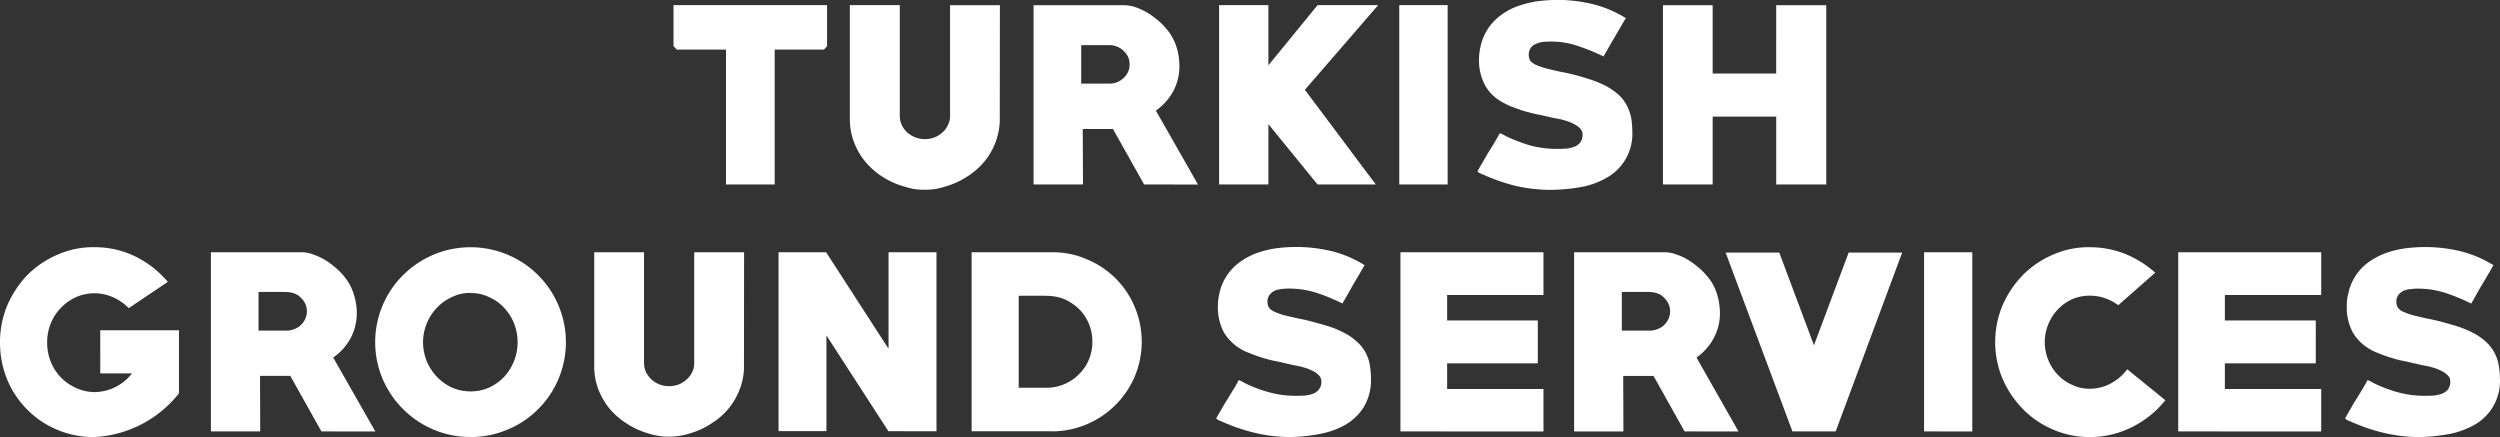 <svg xmlns="http://www.w3.org/2000/svg" width="177.474" height="31.026" viewBox="0 0 177.474 31.026">
  <rect x="0" y="0" width="177.474" height="31.026" fill="#333333" stroke="none"/>
  <path id="Combined-Shape" d="M215.113,35.726h-3.5V45.3h-3.457V35.726H204.67l-.239-.239V32.573h10.9v2.914Zm12.479,4.917a4.586,4.586,0,0,1-.289,1.626,4.688,4.688,0,0,1-.8,1.4,5.2,5.2,0,0,1-1.234,1.08,5.66,5.66,0,0,1-1.514.691,7.036,7.036,0,0,1-.744.188,5.612,5.612,0,0,1-1.5,0c-.249-.044-.486-.119-.738-.188a5.79,5.79,0,0,1-1.52-.691,5.455,5.455,0,0,1-1.221-1.08,4.916,4.916,0,0,1-.8-1.4,4.619,4.619,0,0,1-.283-1.626v-8.07h3.545V40.43a1.512,1.512,0,0,0,.142.653,1.6,1.6,0,0,0,.4.534,1.846,1.846,0,0,0,1.234.465,1.9,1.9,0,0,0,.682-.119,1.863,1.863,0,0,0,.558-.346,1.487,1.487,0,0,0,.4-.534,1.376,1.376,0,0,0,.152-.653V32.574H227.6Zm10.249,4.66-2.214-3.938H233.48l.02,3.935h-3.51V32.574h6.378a2.859,2.859,0,0,1,.937.17,5.055,5.055,0,0,1,.916.458,7.214,7.214,0,0,1,.822.644,5.5,5.5,0,0,1,.638.745,3.834,3.834,0,0,1,.5,1.1,4.712,4.712,0,0,1,.163,1.212,3.739,3.739,0,0,1-.433,1.768,3.958,3.958,0,0,1-1.24,1.385l2.993,5.25Zm-2.477-9.891h-1.992v2.732h1.992a1.564,1.564,0,0,0,.552-.1,1.524,1.524,0,0,0,.455-.288,1.413,1.413,0,0,0,.324-.44,1.192,1.192,0,0,0,.113-.546,1.268,1.268,0,0,0-.113-.534,1.428,1.428,0,0,0-.324-.427,1.153,1.153,0,0,0-.455-.289,1.435,1.435,0,0,0-.552-.108Zm13.887,3.171,5.033,6.719h-4.132l-3.491-4.282V45.3h-3.5V32.573h3.5v4.271l3.491-4.271h4.3Zm6.7,6.719V32.573h3.435V45.3Zm10.778.384A11.454,11.454,0,0,1,264.2,45.4a13.393,13.393,0,0,1-2.4-.848s-.072-.025-.167-.062c-.081-.069-.128-.1-.128-.113a.4.4,0,0,1,.072-.126,2.024,2.024,0,0,1,.159-.288c.064-.12.142-.239.23-.4.088-.145.17-.3.258-.446.181-.3.367-.584.529-.867.163-.264.269-.471.341-.59a2.344,2.344,0,0,1,.408.2,11.086,11.086,0,0,0,1.787.684,7.321,7.321,0,0,0,1.89.232c.185,0,.386-.006.593-.018a2.129,2.129,0,0,0,.591-.132.93.93,0,0,0,.43-.3.883.883,0,0,0,.17-.578.514.514,0,0,0-.1-.326,1,1,0,0,0-.239-.245,2.608,2.608,0,0,0-.31-.183,2.422,2.422,0,0,0-.321-.144,5.52,5.52,0,0,0-.7-.2c-.245-.038-.483-.088-.725-.144-.311-.075-.63-.151-.932-.2-.308-.075-.6-.156-.885-.232-.289-.1-.569-.2-.843-.3a5.9,5.9,0,0,1-.74-.371,2.978,2.978,0,0,1-1.126-1.143,3.717,3.717,0,0,1-.427-1.9,3.881,3.881,0,0,1,.1-.822,3.366,3.366,0,0,1,.263-.8,3.585,3.585,0,0,1,.937-1.25,4.523,4.523,0,0,1,1.274-.779,7.406,7.406,0,0,1,1.467-.4,11.628,11.628,0,0,1,1.542-.107,10.468,10.468,0,0,1,2.49.3,8.081,8.081,0,0,1,2.346.992c-.277.465-.541.923-.8,1.363s-.518.9-.782,1.356a14.642,14.642,0,0,0-1.836-.748,5.868,5.868,0,0,0-1.928-.308c-.164,0-.339.013-.516.025a1.462,1.462,0,0,0-.5.138.779.779,0,0,0-.527.779.8.8,0,0,0,.094.4,1.129,1.129,0,0,0,.417.314,5.974,5.974,0,0,0,.757.258c.289.075.614.151.962.229.35.06.715.141,1.1.242s.747.213,1.118.333a7.882,7.882,0,0,1,1.074.458,4.954,4.954,0,0,1,.893.634,2.778,2.778,0,0,1,.621.886,3.167,3.167,0,0,1,.25.81,6.352,6.352,0,0,1,.064.854,3.566,3.566,0,0,1-1.834,3.316,5.594,5.594,0,0,1-1.853.659,12.113,12.113,0,0,1-2.076.189Zm15.983-.383V40.486H278.2V45.3h-3.529V32.574H278.2v4.854h4.509V32.574h3.554V45.3ZM163.3,63.233a6.6,6.6,0,0,1-2.642-.527,6.452,6.452,0,0,1-2.122-1.438,6.618,6.618,0,0,1-1.413-2.129,6.948,6.948,0,0,1-.505-2.638,6.757,6.757,0,0,1,.514-2.606,7.267,7.267,0,0,1,1.423-2.161,6.891,6.891,0,0,1,2.136-1.444,6.257,6.257,0,0,1,2.635-.534,6.547,6.547,0,0,1,2.853.634,7.161,7.161,0,0,1,2.352,1.827l-2.772,1.865a3.628,3.628,0,0,0-1.13-.779,3.236,3.236,0,0,0-2.644.013,3.444,3.444,0,0,0-1.062.766,3.385,3.385,0,0,0-.71,1.1,3.649,3.649,0,0,0-.247,1.331,3.7,3.7,0,0,0,.247,1.35,3.339,3.339,0,0,0,.71,1.118,3.415,3.415,0,0,0,1.08.76,3.179,3.179,0,0,0,1.345.3,3.4,3.4,0,0,0,2.638-1.325h-2.251V55.653h5.588V60.13A8.179,8.179,0,0,1,163.3,63.233Zm16.136-.4-2.211-3.944h-2.148l.013,3.944h-3.5V50.114h6.375a2.333,2.333,0,0,1,.932.176,4.113,4.113,0,0,1,.918.446,6.479,6.479,0,0,1,.822.649,4.5,4.5,0,0,1,.638.745,3.728,3.728,0,0,1,.5,1.112,4.286,4.286,0,0,1,.172,1.187,3.835,3.835,0,0,1-.436,1.781,3.959,3.959,0,0,1-1.24,1.378l2.993,5.25Zm-2.475-9.9h-1.99v2.745h1.99a1.382,1.382,0,0,0,.554-.113,1.222,1.222,0,0,0,.461-.283,1.611,1.611,0,0,0,.311-.434,1.368,1.368,0,0,0,.119-.546,1.334,1.334,0,0,0-.119-.534,1.5,1.5,0,0,0-.311-.427,1.169,1.169,0,0,0-.461-.3,1.554,1.554,0,0,0-.556-.1Zm13.06,10.293a6.58,6.58,0,0,1-2.635-.527,6.807,6.807,0,0,1-3.6-3.58,6.711,6.711,0,0,1,1.457-7.392,6.9,6.9,0,0,1,2.142-1.438,6.8,6.8,0,0,1,5.268,0,6.726,6.726,0,0,1,3.606,8.83,6.578,6.578,0,0,1-1.448,2.142,6.46,6.46,0,0,1-2.158,1.438,6.622,6.622,0,0,1-2.633.534Zm0-10.224a2.907,2.907,0,0,0-1.332.3,3.362,3.362,0,0,0-1.062.76,3.545,3.545,0,0,0,1.062,5.652,3.254,3.254,0,0,0,1.332.277,3.209,3.209,0,0,0,1.334-.277,3.429,3.429,0,0,0,1.062-.766,3.644,3.644,0,0,0,.694-3.781,3.506,3.506,0,0,0-.694-1.1,3.227,3.227,0,0,0-1.062-.76,2.869,2.869,0,0,0-1.335-.294Zm19.411,5.169a4.357,4.357,0,0,1-.289,1.633,4.793,4.793,0,0,1-.8,1.4,5,5,0,0,1-1.226,1.067,5.42,5.42,0,0,1-1.515.7,4.011,4.011,0,0,1-.752.176,4.706,4.706,0,0,1-2.222-.176,5.434,5.434,0,0,1-1.524-.7,5.341,5.341,0,0,1-1.227-1.067,5.19,5.19,0,0,1-.8-1.4,4.686,4.686,0,0,1-.275-1.633V50.114h3.535v7.85a1.615,1.615,0,0,0,.141.665,1.835,1.835,0,0,0,.4.528,1.865,1.865,0,0,0,.569.345,1.938,1.938,0,0,0,.665.119,2.011,2.011,0,0,0,.679-.119,2.071,2.071,0,0,0,.56-.345,1.618,1.618,0,0,0,.4-.528,1.406,1.406,0,0,0,.15-.665v-7.85h3.54Zm10.254,4.647-4.4-6.8v6.795h-3.4v-12.7h3.379l4.43,6.852V50.114H223.1v12.71Zm11.594.006h-5.687V50.114h5.687a6,6,0,0,1,2.489.5,6.232,6.232,0,0,1,3.4,3.379,6.368,6.368,0,0,1,0,4.949,6.406,6.406,0,0,1-5.89,3.889Zm-.389-9.621h-1.956v6.531h1.956a3.253,3.253,0,0,0,1.284-.257,3.183,3.183,0,0,0,1.043-.71,2.968,2.968,0,0,0,.7-1.036,3.2,3.2,0,0,0,.245-1.263,3.245,3.245,0,0,0-.245-1.275,3.2,3.2,0,0,0-.7-1.049,3.7,3.7,0,0,0-1.043-.7,3.351,3.351,0,0,0-1.286-.234ZM248.2,63.233a10.9,10.9,0,0,1-2.536-.308,13.17,13.17,0,0,1-2.4-.835.625.625,0,0,1-.16-.063c-.086-.056-.145-.1-.145-.119a1.115,1.115,0,0,1,.072-.132c.041-.082.1-.169.158-.283.075-.114.155-.245.239-.4s.169-.3.264-.445c.184-.3.36-.591.527-.861s.277-.483.339-.6a2.542,2.542,0,0,1,.4.2,9.3,9.3,0,0,0,1.793.678,7.025,7.025,0,0,0,1.89.239c.17,0,.38-.006.591-.013a2.724,2.724,0,0,0,.589-.132.9.9,0,0,0,.421-.3.838.838,0,0,0,.177-.591.58.58,0,0,0-.094-.32,1.113,1.113,0,0,0-.245-.239,1.276,1.276,0,0,0-.311-.188c-.106-.05-.219-.1-.311-.138a5.807,5.807,0,0,0-.707-.2c-.241-.038-.486-.094-.724-.151-.321-.069-.632-.151-.933-.207a7.764,7.764,0,0,1-.885-.233,7.934,7.934,0,0,1-.841-.3,3.791,3.791,0,0,1-.75-.358,3.334,3.334,0,0,1-1.127-1.152,3.8,3.8,0,0,1-.414-1.893,3.434,3.434,0,0,1,.1-.817,3.314,3.314,0,0,1,.264-.816,3.736,3.736,0,0,1,.935-1.243,4.849,4.849,0,0,1,1.268-.766,6.847,6.847,0,0,1,1.468-.4,10.9,10.9,0,0,1,4.04.188,8.216,8.216,0,0,1,2.336.992c-.27.465-.533.929-.8,1.369-.245.445-.51.9-.772,1.356a14.075,14.075,0,0,0-1.843-.76,6.42,6.42,0,0,0-1.925-.3,3.74,3.74,0,0,0-.518.032,1.6,1.6,0,0,0-.5.113.976.976,0,0,0-.382.3.759.759,0,0,0-.153.5.749.749,0,0,0,.1.389.849.849,0,0,0,.424.32,4.082,4.082,0,0,0,.738.258c.3.069.625.151.971.22s.716.151,1.093.258.751.207,1.127.326a7.307,7.307,0,0,1,1.066.465,4.038,4.038,0,0,1,.885.641,2.657,2.657,0,0,1,.635.875,2.816,2.816,0,0,1,.239.8,5.623,5.623,0,0,1,.069.867,3.751,3.751,0,0,1-.508,2.047,3.882,3.882,0,0,1-1.324,1.268,6.008,6.008,0,0,1-1.853.653A12.036,12.036,0,0,1,248.2,63.233Zm7.835-.4V50.114h10.154v3.033H259.35v1.808h6.437V58H259.35v1.82h6.839v3.017Zm20.171,0L274,58.893h-2.15l.013,3.944h-3.5V50.114h6.368a2.4,2.4,0,0,1,.941.176,3.9,3.9,0,0,1,.91.446,6.174,6.174,0,0,1,.824.649,4.977,4.977,0,0,1,.646.745,3.643,3.643,0,0,1,.5,1.112,4.507,4.507,0,0,1,.163,1.187,3.691,3.691,0,0,1-.439,1.781,3.991,3.991,0,0,1-1.224,1.378l2.983,5.25Zm-2.475-9.9H271.75v2.745h1.984a1.407,1.407,0,0,0,.56-.113,1.3,1.3,0,0,0,.458-.283,1.471,1.471,0,0,0,.308-.434,1.226,1.226,0,0,0,.119-.546,1.193,1.193,0,0,0-.119-.534,1.377,1.377,0,0,0-.308-.427,1.239,1.239,0,0,0-.458-.3,1.58,1.58,0,0,0-.56-.1Zm13.2,9.9h-3.068l-4.742-12.692h3.809l2.46,6.575,2.461-6.575h3.8Zm6.276,0V50.114h3.423V62.837Zm11.775.4a6.4,6.4,0,0,1-2.638-.54,6.585,6.585,0,0,1-2.128-1.457,7.026,7.026,0,0,1-1.438-2.142,6.763,6.763,0,0,1,0-5.212,7.235,7.235,0,0,1,1.438-2.148,6.748,6.748,0,0,1,2.128-1.444,6.3,6.3,0,0,1,2.638-.534,6.81,6.81,0,0,1,2.455.458,7.386,7.386,0,0,1,2.18,1.35l-2.625,2.311a3.352,3.352,0,0,0-2-.678,3.143,3.143,0,0,0-1.274.251,3.311,3.311,0,0,0-1.693,1.783,3.213,3.213,0,0,0-.249,1.263,3.31,3.31,0,0,0,.249,1.268,3.249,3.249,0,0,0,.669,1.042,3.032,3.032,0,0,0,1.012.716,2.791,2.791,0,0,0,1.274.283,3.1,3.1,0,0,0,1.46-.364,3.533,3.533,0,0,0,1.19-1.017l2.706,2.195a7.024,7.024,0,0,1-2.4,1.925,6.605,6.605,0,0,1-2.953.691Zm6.267-.4V50.114H321.4v3.033h-6.84v1.808h6.453V58H314.56v1.82h6.84v3.017Zm17.082.4a10.833,10.833,0,0,1-2.531-.308,13.176,13.176,0,0,1-2.4-.835,1.573,1.573,0,0,1-.159-.063c-.088-.056-.135-.1-.135-.119a.727.727,0,0,1,.066-.132c.044-.082.094-.169.156-.283s.152-.245.233-.4.175-.3.263-.445c.192-.3.367-.591.528-.861s.275-.483.342-.6a2.375,2.375,0,0,1,.4.2,9.749,9.749,0,0,0,1.784.678,7.159,7.159,0,0,0,1.9.239c.175,0,.386-.006.594-.013a2.6,2.6,0,0,0,.589-.132,1.077,1.077,0,0,0,.432-.3.911.911,0,0,0,.169-.591.559.559,0,0,0-.1-.32,1.008,1.008,0,0,0-.249-.239,1.172,1.172,0,0,0-.311-.188c-.1-.05-.216-.1-.311-.138a5.52,5.52,0,0,0-.7-.195c-.245-.038-.485-.094-.726-.151-.317-.069-.625-.151-.933-.207a7.4,7.4,0,0,1-.885-.233,8.048,8.048,0,0,1-.841-.3,3.932,3.932,0,0,1-.747-.358,3.321,3.321,0,0,1-1.127-1.152,3.763,3.763,0,0,1-.417-1.893,3.291,3.291,0,0,1,.1-.817,3.942,3.942,0,0,1,.263-.816,3.746,3.746,0,0,1,.93-1.243,5.024,5.024,0,0,1,1.271-.766,6.749,6.749,0,0,1,1.476-.4,10.853,10.853,0,0,1,4.032.188,8.234,8.234,0,0,1,2.339.992c-.269.465-.533.929-.8,1.369s-.511.9-.776,1.356a13.729,13.729,0,0,0-1.843-.76,6.337,6.337,0,0,0-1.922-.3,3.724,3.724,0,0,0-.521.032,1.58,1.58,0,0,0-.5.113,1.034,1.034,0,0,0-.385.3.793.793,0,0,0-.144.5.719.719,0,0,0,.1.389.854.854,0,0,0,.425.32,4.194,4.194,0,0,0,.74.258c.3.069.622.151.968.22s.716.151,1.1.258.747.207,1.116.326a7.478,7.478,0,0,1,1.074.465,4.164,4.164,0,0,1,.887.641,2.9,2.9,0,0,1,.866,1.677,5.3,5.3,0,0,1,.075.867,3.56,3.56,0,0,1-1.832,3.316,5.95,5.95,0,0,1-1.853.653A12.22,12.22,0,0,1,328.331,63.233Z" transform="translate(-156.618 -32.207)" fill="#fff" fill-rule="evenodd"/>
</svg>
